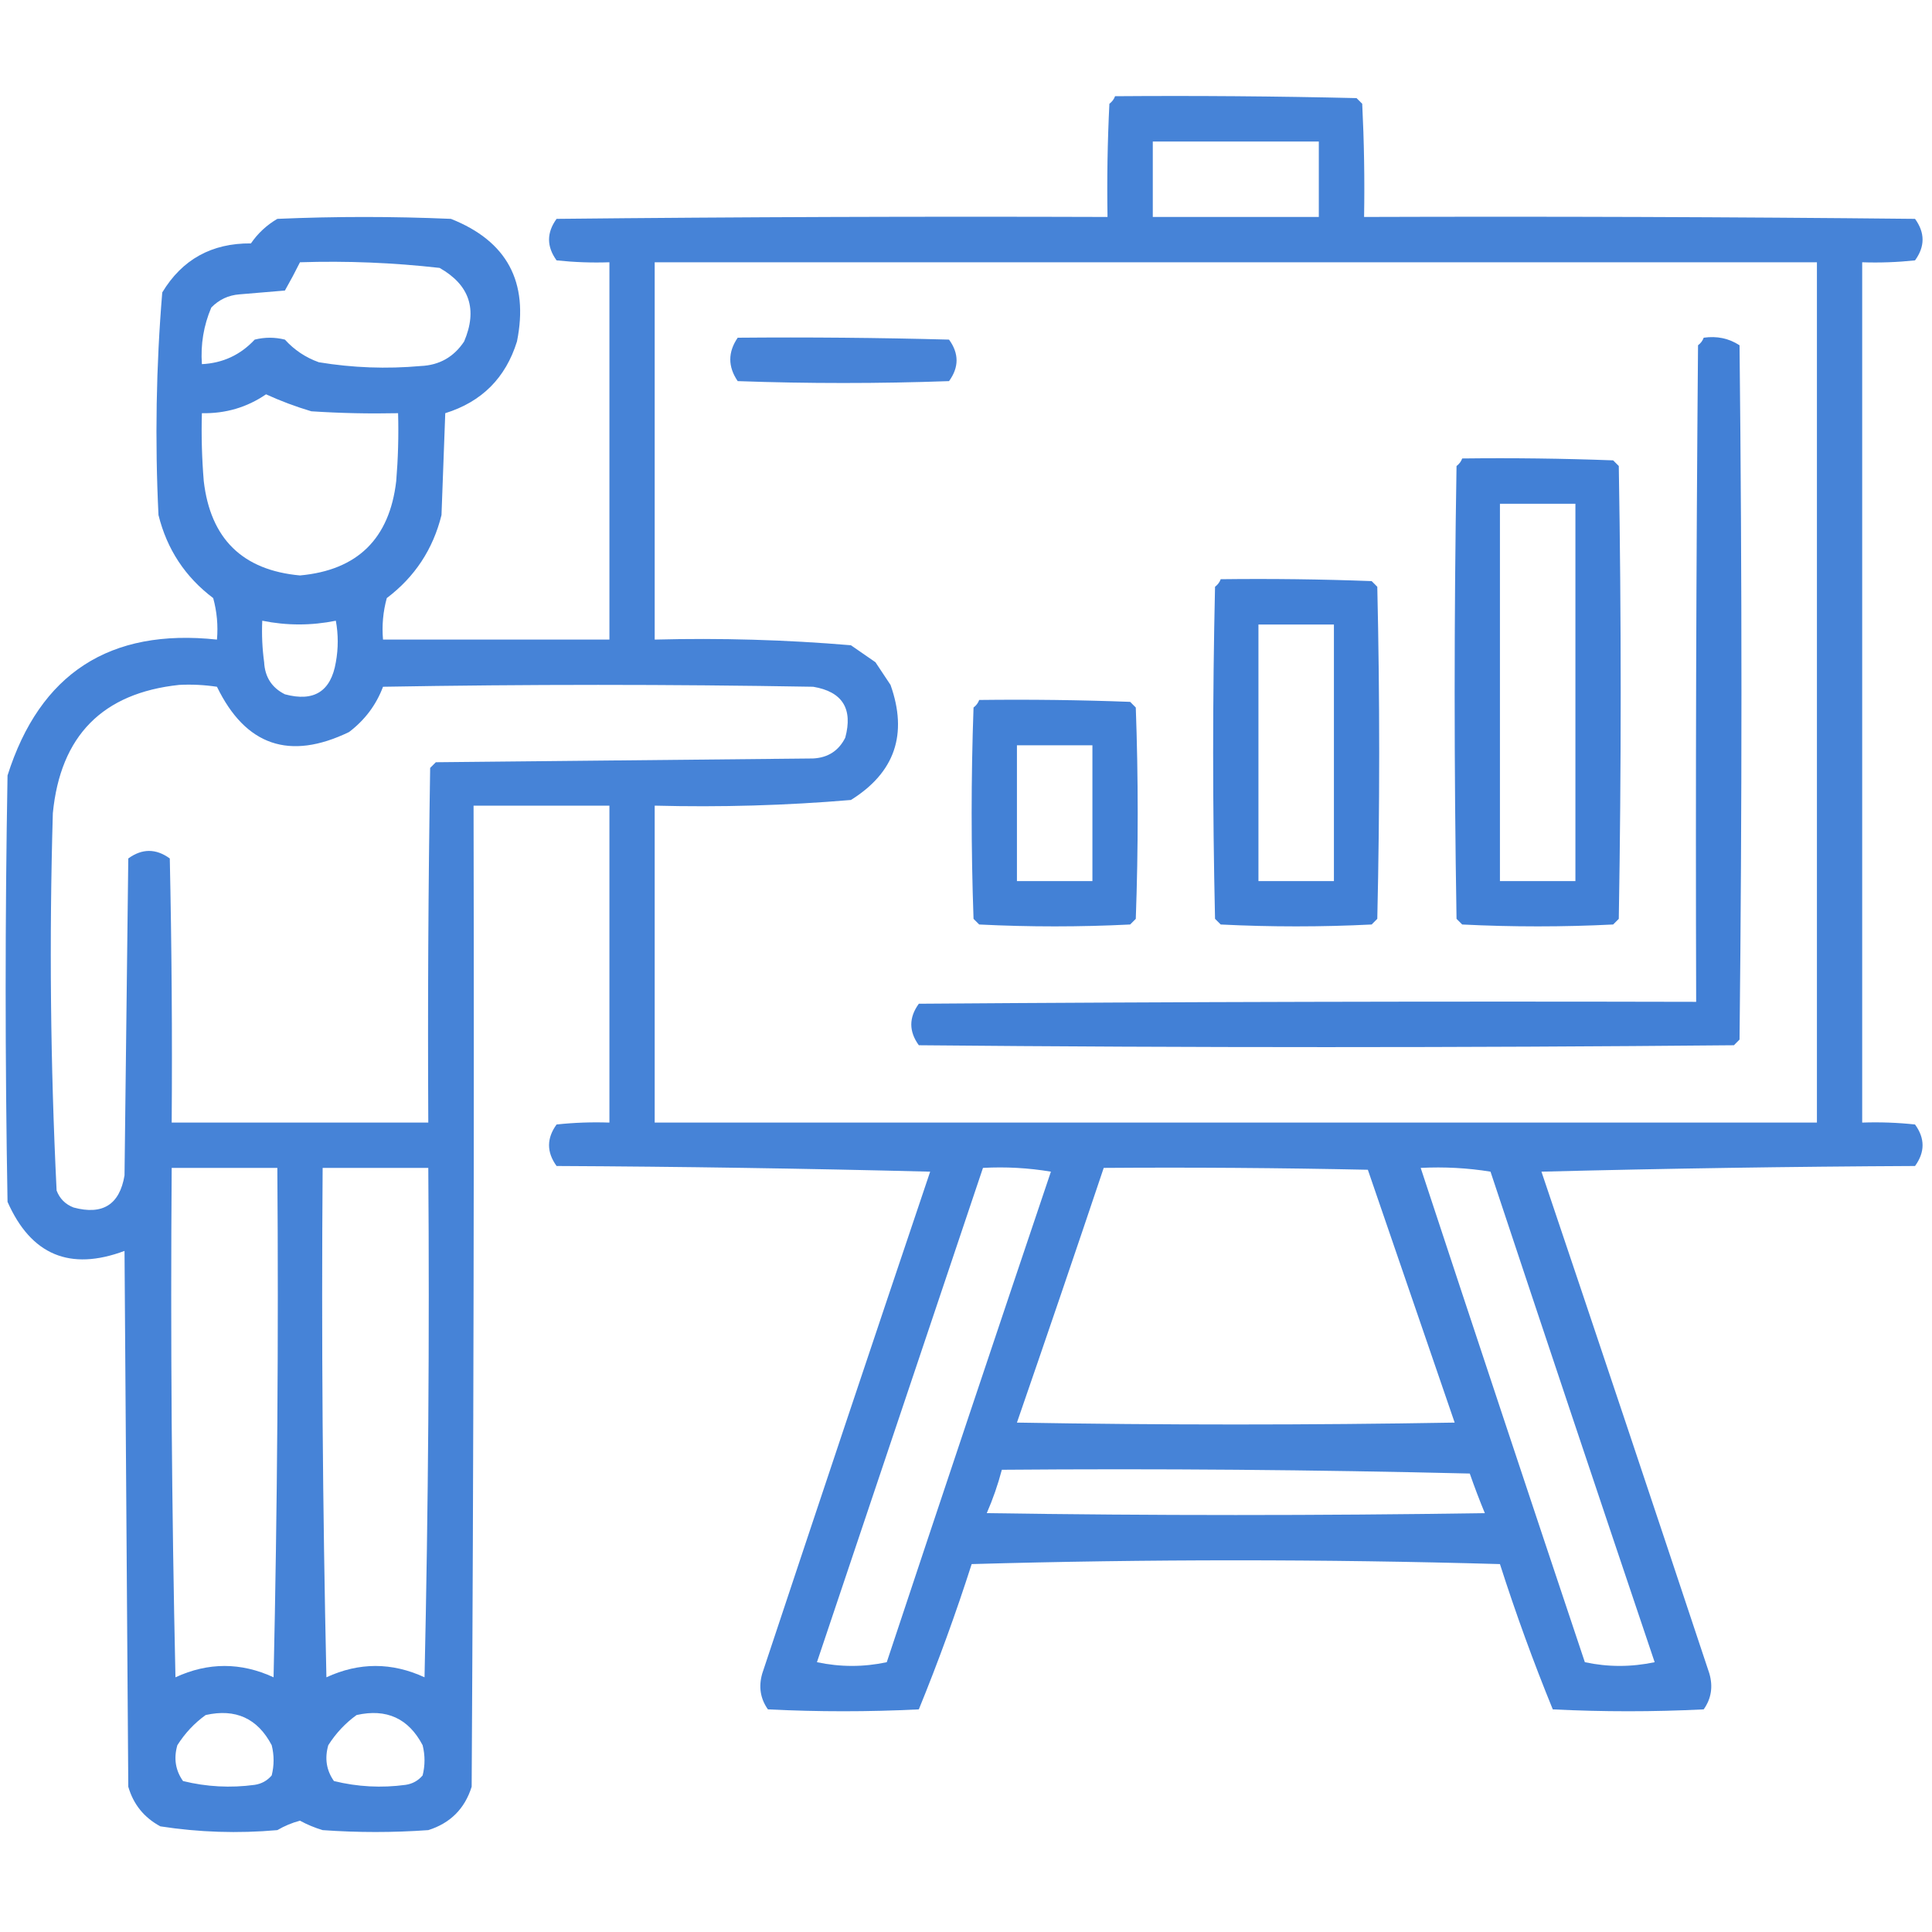 <svg width="60" height="60" viewBox="0 0 60 60" fill="none" xmlns="http://www.w3.org/2000/svg">
<path opacity="0.975" fill-rule="evenodd" clip-rule="evenodd" d="M34.629 2.988C37.129 2.969 39.629 2.988 42.129 3.047C42.188 3.105 42.246 3.164 42.305 3.223C42.363 4.394 42.383 5.566 42.363 6.738C48.067 6.719 53.77 6.738 59.473 6.797C59.785 7.227 59.785 7.656 59.473 8.086C58.927 8.144 58.38 8.164 57.832 8.145C57.832 17.051 57.832 25.957 57.832 34.863C58.38 34.844 58.927 34.863 59.473 34.922C59.785 35.352 59.785 35.781 59.473 36.211C55.605 36.23 51.738 36.289 47.871 36.387C49.621 41.578 51.359 46.773 53.086 51.973C53.204 52.382 53.145 52.753 52.91 53.086C51.348 53.164 49.785 53.164 48.223 53.086C47.62 51.61 47.073 50.106 46.582 48.574C41.113 48.418 35.645 48.418 30.176 48.574C29.685 50.106 29.138 51.61 28.535 53.086C26.973 53.164 25.41 53.164 23.848 53.086C23.613 52.753 23.554 52.382 23.672 51.973C25.399 46.773 27.137 41.578 28.887 36.387C25.02 36.289 21.153 36.23 17.285 36.211C16.973 35.781 16.973 35.352 17.285 34.922C17.831 34.863 18.378 34.844 18.926 34.863C18.926 31.582 18.926 28.301 18.926 25.02C17.52 25.02 16.113 25.02 14.707 25.02C14.727 35.176 14.707 45.332 14.648 55.488C14.434 56.172 13.984 56.621 13.301 56.836C12.207 56.914 11.113 56.914 10.02 56.836C9.771 56.761 9.537 56.664 9.316 56.543C9.069 56.608 8.835 56.706 8.613 56.836C7.394 56.944 6.183 56.905 4.98 56.719C4.475 56.447 4.143 56.037 3.984 55.488C3.945 49.941 3.906 44.395 3.867 38.848C2.174 39.481 0.963 38.974 0.234 37.324C0.156 32.91 0.156 28.496 0.234 24.082C1.24 20.912 3.408 19.506 6.738 19.863C6.776 19.427 6.737 18.997 6.621 18.574C5.752 17.919 5.186 17.06 4.922 15.996C4.809 13.684 4.848 11.379 5.039 9.082C5.658 8.056 6.576 7.549 7.793 7.559C8.01 7.243 8.284 6.989 8.613 6.797C10.41 6.719 12.207 6.719 14.004 6.797C15.745 7.486 16.428 8.756 16.055 10.605C15.703 11.738 14.961 12.48 13.828 12.832C13.789 13.887 13.75 14.941 13.711 15.996C13.447 17.06 12.88 17.919 12.012 18.574C11.896 18.997 11.857 19.427 11.895 19.863C14.238 19.863 16.582 19.863 18.926 19.863C18.926 15.957 18.926 12.051 18.926 8.145C18.378 8.164 17.831 8.144 17.285 8.086C16.973 7.656 16.973 7.227 17.285 6.797C22.988 6.738 28.691 6.719 34.395 6.738C34.375 5.566 34.395 4.394 34.453 3.223C34.537 3.159 34.596 3.081 34.629 2.988ZM35.801 4.395C37.52 4.395 39.238 4.395 40.957 4.395C40.957 5.176 40.957 5.957 40.957 6.738C39.238 6.738 37.52 6.738 35.801 6.738C35.801 5.957 35.801 5.176 35.801 4.395ZM9.316 8.145C10.768 8.098 12.213 8.157 13.652 8.32C14.583 8.848 14.837 9.61 14.414 10.605C14.093 11.088 13.644 11.342 13.066 11.367C12.006 11.462 10.952 11.423 9.902 11.25C9.49 11.103 9.139 10.868 8.848 10.547C8.535 10.469 8.223 10.469 7.91 10.547C7.465 11.024 6.918 11.277 6.27 11.309C6.227 10.697 6.324 10.111 6.562 9.551C6.802 9.304 7.095 9.167 7.441 9.141C7.91 9.102 8.379 9.062 8.848 9.023C9.013 8.733 9.169 8.44 9.316 8.145ZM20.332 8.145C32.363 8.145 44.395 8.145 56.426 8.145C56.426 17.051 56.426 25.957 56.426 34.863C44.395 34.863 32.363 34.863 20.332 34.863C20.332 31.582 20.332 28.301 20.332 25.02C22.371 25.073 24.403 25.015 26.426 24.844C27.79 23.994 28.2 22.803 27.656 21.27C27.5 21.035 27.344 20.801 27.188 20.566C26.934 20.391 26.68 20.215 26.426 20.039C24.403 19.868 22.371 19.81 20.332 19.863C20.332 15.957 20.332 12.051 20.332 8.145ZM8.262 12.246C8.715 12.453 9.184 12.629 9.668 12.773C10.566 12.832 11.464 12.851 12.363 12.832C12.383 13.536 12.363 14.239 12.305 14.941C12.097 16.732 11.1 17.708 9.316 17.871C7.532 17.708 6.536 16.732 6.328 14.941C6.27 14.239 6.25 13.536 6.27 12.832C7.006 12.847 7.67 12.651 8.262 12.246ZM8.145 19.277C8.906 19.431 9.668 19.431 10.43 19.277C10.508 19.707 10.508 20.137 10.43 20.566C10.277 21.473 9.75 21.805 8.848 21.562C8.443 21.36 8.228 21.028 8.203 20.566C8.145 20.138 8.125 19.709 8.145 19.277ZM5.566 21.27C5.959 21.25 6.35 21.27 6.738 21.328C7.626 23.158 8.993 23.626 10.84 22.734C11.33 22.362 11.682 21.894 11.895 21.328C16.348 21.25 20.801 21.25 25.254 21.328C26.161 21.48 26.493 22.008 26.25 22.91C26.047 23.315 25.715 23.53 25.254 23.555C21.348 23.594 17.441 23.633 13.535 23.672C13.477 23.73 13.418 23.789 13.359 23.848C13.301 27.519 13.281 31.191 13.301 34.863C10.645 34.863 7.988 34.863 5.332 34.863C5.352 32.129 5.332 29.394 5.273 26.66C4.844 26.348 4.414 26.348 3.984 26.66C3.945 29.941 3.906 33.223 3.867 36.504C3.715 37.411 3.188 37.743 2.285 37.5C2.031 37.402 1.855 37.227 1.758 36.973C1.566 33.072 1.527 29.166 1.641 25.254C1.876 22.85 3.185 21.522 5.566 21.27ZM5.332 36.27C6.426 36.27 7.52 36.27 8.613 36.27C8.652 41.544 8.613 46.817 8.496 52.09C7.48 51.621 6.465 51.621 5.449 52.09C5.332 46.817 5.293 41.544 5.332 36.27ZM10.02 36.27C11.113 36.27 12.207 36.27 13.301 36.27C13.34 41.544 13.301 46.817 13.184 52.09C12.168 51.621 11.152 51.621 10.137 52.09C10.02 46.817 9.98 41.544 10.02 36.27ZM30.527 36.27C31.235 36.231 31.938 36.27 32.637 36.387C30.926 41.461 29.227 46.539 27.539 51.621C26.823 51.775 26.1 51.775 25.371 51.621C27.091 46.501 28.81 41.383 30.527 36.27ZM34.277 36.27C37.012 36.25 39.746 36.27 42.48 36.328C43.379 38.945 44.277 41.562 45.176 44.18C40.645 44.258 36.113 44.258 31.582 44.18C32.492 41.546 33.391 38.909 34.277 36.27ZM44.121 36.27C44.855 36.233 45.577 36.272 46.289 36.387C47.977 41.469 49.676 46.547 51.387 51.621C50.658 51.775 49.935 51.775 49.219 51.621C47.507 46.505 45.808 41.388 44.121 36.27ZM31.113 45.645C35.958 45.605 40.801 45.645 45.645 45.762C45.79 46.178 45.946 46.589 46.113 46.992C40.957 47.07 35.801 47.07 30.645 46.992C30.836 46.555 30.992 46.106 31.113 45.645ZM6.387 53.262C7.317 53.053 8.001 53.366 8.438 54.199C8.516 54.512 8.516 54.824 8.438 55.137C8.3 55.3 8.124 55.398 7.91 55.43C7.158 55.532 6.416 55.492 5.684 55.312C5.449 54.98 5.39 54.609 5.508 54.199C5.745 53.825 6.038 53.513 6.387 53.262ZM11.074 53.262C12.005 53.053 12.688 53.366 13.125 54.199C13.203 54.512 13.203 54.824 13.125 55.137C12.988 55.3 12.812 55.398 12.598 55.43C11.846 55.532 11.103 55.492 10.371 55.312C10.136 54.98 10.078 54.609 10.195 54.199C10.433 53.825 10.726 53.513 11.074 53.262Z" fill="#4280D6"/>
<path opacity="0.972" fill-rule="evenodd" clip-rule="evenodd" d="M22.91 10.488C25.098 10.469 27.286 10.488 29.473 10.547C29.785 10.977 29.785 11.406 29.473 11.836C27.285 11.914 25.098 11.914 22.91 11.836C22.603 11.387 22.603 10.938 22.91 10.488Z" fill="#4280D6"/>
<path opacity="0.995" fill-rule="evenodd" clip-rule="evenodd" d="M52.91 10.488C53.321 10.429 53.692 10.507 54.023 10.723C54.102 17.91 54.102 25.098 54.023 32.285C53.965 32.344 53.906 32.402 53.848 32.461C45.41 32.539 36.973 32.539 28.535 32.461C28.223 32.031 28.223 31.602 28.535 31.172C36.582 31.113 44.629 31.094 52.676 31.113C52.656 24.316 52.676 17.519 52.734 10.723C52.818 10.659 52.877 10.581 52.91 10.488Z" fill="#4280D6"/>
<path opacity="0.994" fill-rule="evenodd" clip-rule="evenodd" d="M45.41 14.238C46.973 14.219 48.536 14.238 50.098 14.297C50.156 14.355 50.215 14.414 50.273 14.473C50.352 19.16 50.352 23.848 50.273 28.535C50.215 28.594 50.156 28.652 50.098 28.711C48.535 28.789 46.973 28.789 45.41 28.711C45.352 28.652 45.293 28.594 45.234 28.535C45.156 23.848 45.156 19.16 45.234 14.473C45.318 14.409 45.377 14.331 45.41 14.238ZM46.582 15.645C46.582 19.551 46.582 23.457 46.582 27.363C47.363 27.363 48.145 27.363 48.926 27.363C48.926 23.457 48.926 19.551 48.926 15.645C48.145 15.645 47.363 15.645 46.582 15.645Z" fill="#4280D6"/>
<path opacity="0.993" fill-rule="evenodd" clip-rule="evenodd" d="M37.91 17.988C39.473 17.969 41.036 17.988 42.598 18.047C42.656 18.105 42.715 18.164 42.773 18.223C42.852 21.66 42.852 25.098 42.773 28.535C42.715 28.594 42.656 28.652 42.598 28.711C41.035 28.789 39.473 28.789 37.91 28.711C37.852 28.652 37.793 28.594 37.734 28.535C37.656 25.098 37.656 21.66 37.734 18.223C37.818 18.159 37.877 18.081 37.91 17.988ZM39.082 19.395C39.082 22.051 39.082 24.707 39.082 27.363C39.863 27.363 40.645 27.363 41.426 27.363C41.426 24.707 41.426 22.051 41.426 19.395C40.645 19.395 39.863 19.395 39.082 19.395Z" fill="#4280D6"/>
<path opacity="0.99" fill-rule="evenodd" clip-rule="evenodd" d="M30.41 21.738C31.973 21.719 33.536 21.738 35.098 21.797C35.156 21.855 35.215 21.914 35.273 21.973C35.352 24.16 35.352 26.348 35.273 28.535C35.215 28.594 35.156 28.652 35.098 28.711C33.535 28.789 31.973 28.789 30.41 28.711C30.352 28.652 30.293 28.594 30.234 28.535C30.156 26.348 30.156 24.16 30.234 21.973C30.318 21.909 30.377 21.831 30.41 21.738ZM31.582 23.145C31.582 24.551 31.582 25.957 31.582 27.363C32.363 27.363 33.145 27.363 33.926 27.363C33.926 25.957 33.926 24.551 33.926 23.145C33.145 23.145 32.363 23.145 31.582 23.145Z" fill="#4280D6"/>
</svg>
